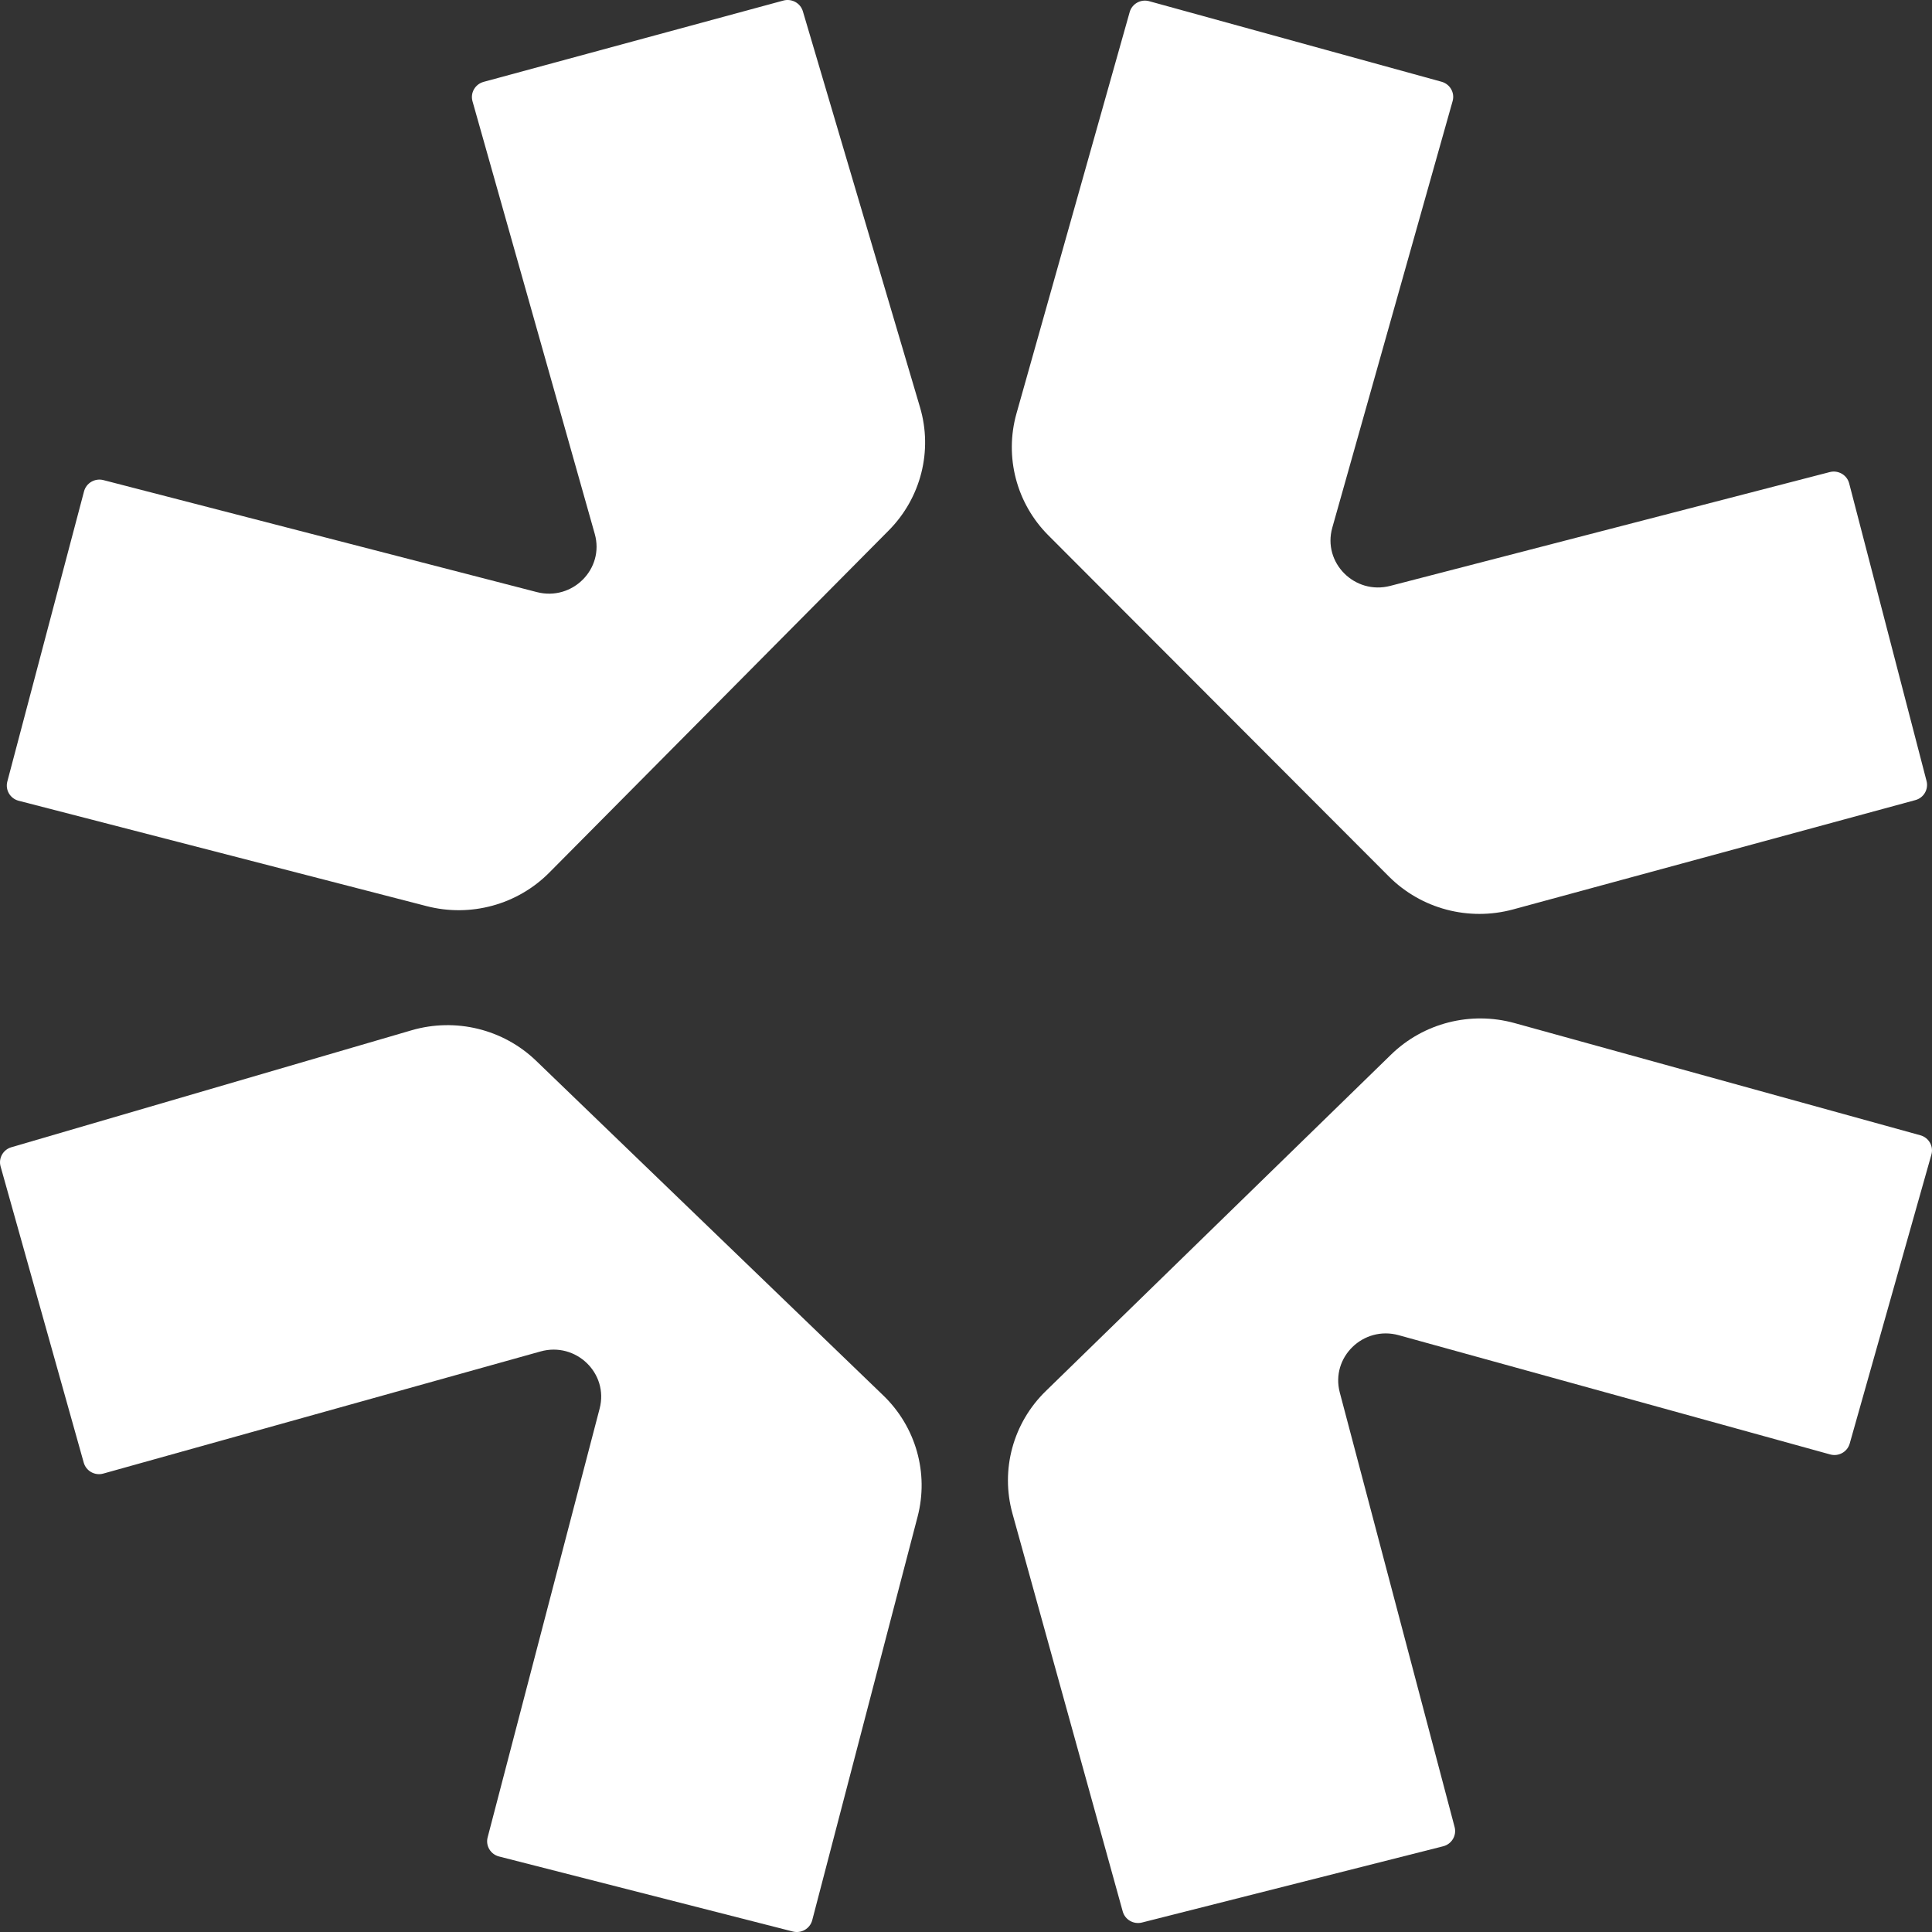 <svg width="32" height="32" viewBox="0 0 32 32" fill="none" xmlns="http://www.w3.org/2000/svg">
<rect x="0" y="0" width="32" height="32" fill="#333333" stroke="none"/>
<path d="M8.01 1.356L12.976 0.009C13.114 -0.028 13.258 0.051 13.298 0.187L15.238 6.745C15.452 7.467 15.254 8.247 14.721 8.785L9.098 14.453C8.57 14.985 7.794 15.197 7.065 15.008L0.309 13.263C0.169 13.227 0.085 13.085 0.121 12.946L1.392 8.138C1.429 7.999 1.573 7.916 1.713 7.952L8.892 9.807C9.481 9.959 10.015 9.422 9.851 8.843L7.826 1.677C7.787 1.538 7.869 1.395 8.01 1.356Z" fill="white"/>
<path d="M30.628 8.006L31.91 12.937C31.945 13.074 31.863 13.215 31.725 13.252L25.061 15.063C24.326 15.262 23.541 15.054 23.006 14.519L17.365 8.868C16.835 8.338 16.634 7.567 16.836 6.849L18.711 0.2C18.75 0.062 18.895 -0.019 19.035 0.02L23.877 1.354C24.017 1.393 24.099 1.536 24.06 1.674L22.067 8.74C21.903 9.32 22.438 9.857 23.027 9.704L30.307 7.819C30.448 7.783 30.592 7.867 30.628 8.006Z" fill="white"/>
<path d="M23.904 30.58L18.915 31.843C18.776 31.878 18.634 31.797 18.596 31.66L16.77 25.071C16.568 24.345 16.779 23.568 17.322 23.04L23.041 17.467C23.578 16.944 24.357 16.745 25.084 16.945L31.808 18.804C31.948 18.843 32.029 18.986 31.99 19.124L30.637 23.91C30.598 24.048 30.453 24.129 30.313 24.09L23.167 22.115C22.581 21.953 22.037 22.481 22.191 23.064L24.093 30.262C24.13 30.401 24.045 30.544 23.904 30.58Z" fill="white"/>
<path d="M1.387 24.226L0.01 19.321C-0.029 19.184 0.051 19.042 0.188 19.002L6.816 17.065C7.546 16.852 8.336 17.045 8.881 17.571L14.63 23.113C15.17 23.633 15.387 24.4 15.198 25.122L13.453 31.805C13.416 31.944 13.273 32.028 13.132 31.992L8.265 30.749C8.125 30.713 8.04 30.571 8.077 30.432L9.932 23.33C10.084 22.747 9.54 22.221 8.954 22.384L1.711 24.407C1.571 24.446 1.426 24.365 1.387 24.226Z" fill="white"/>
</svg>
